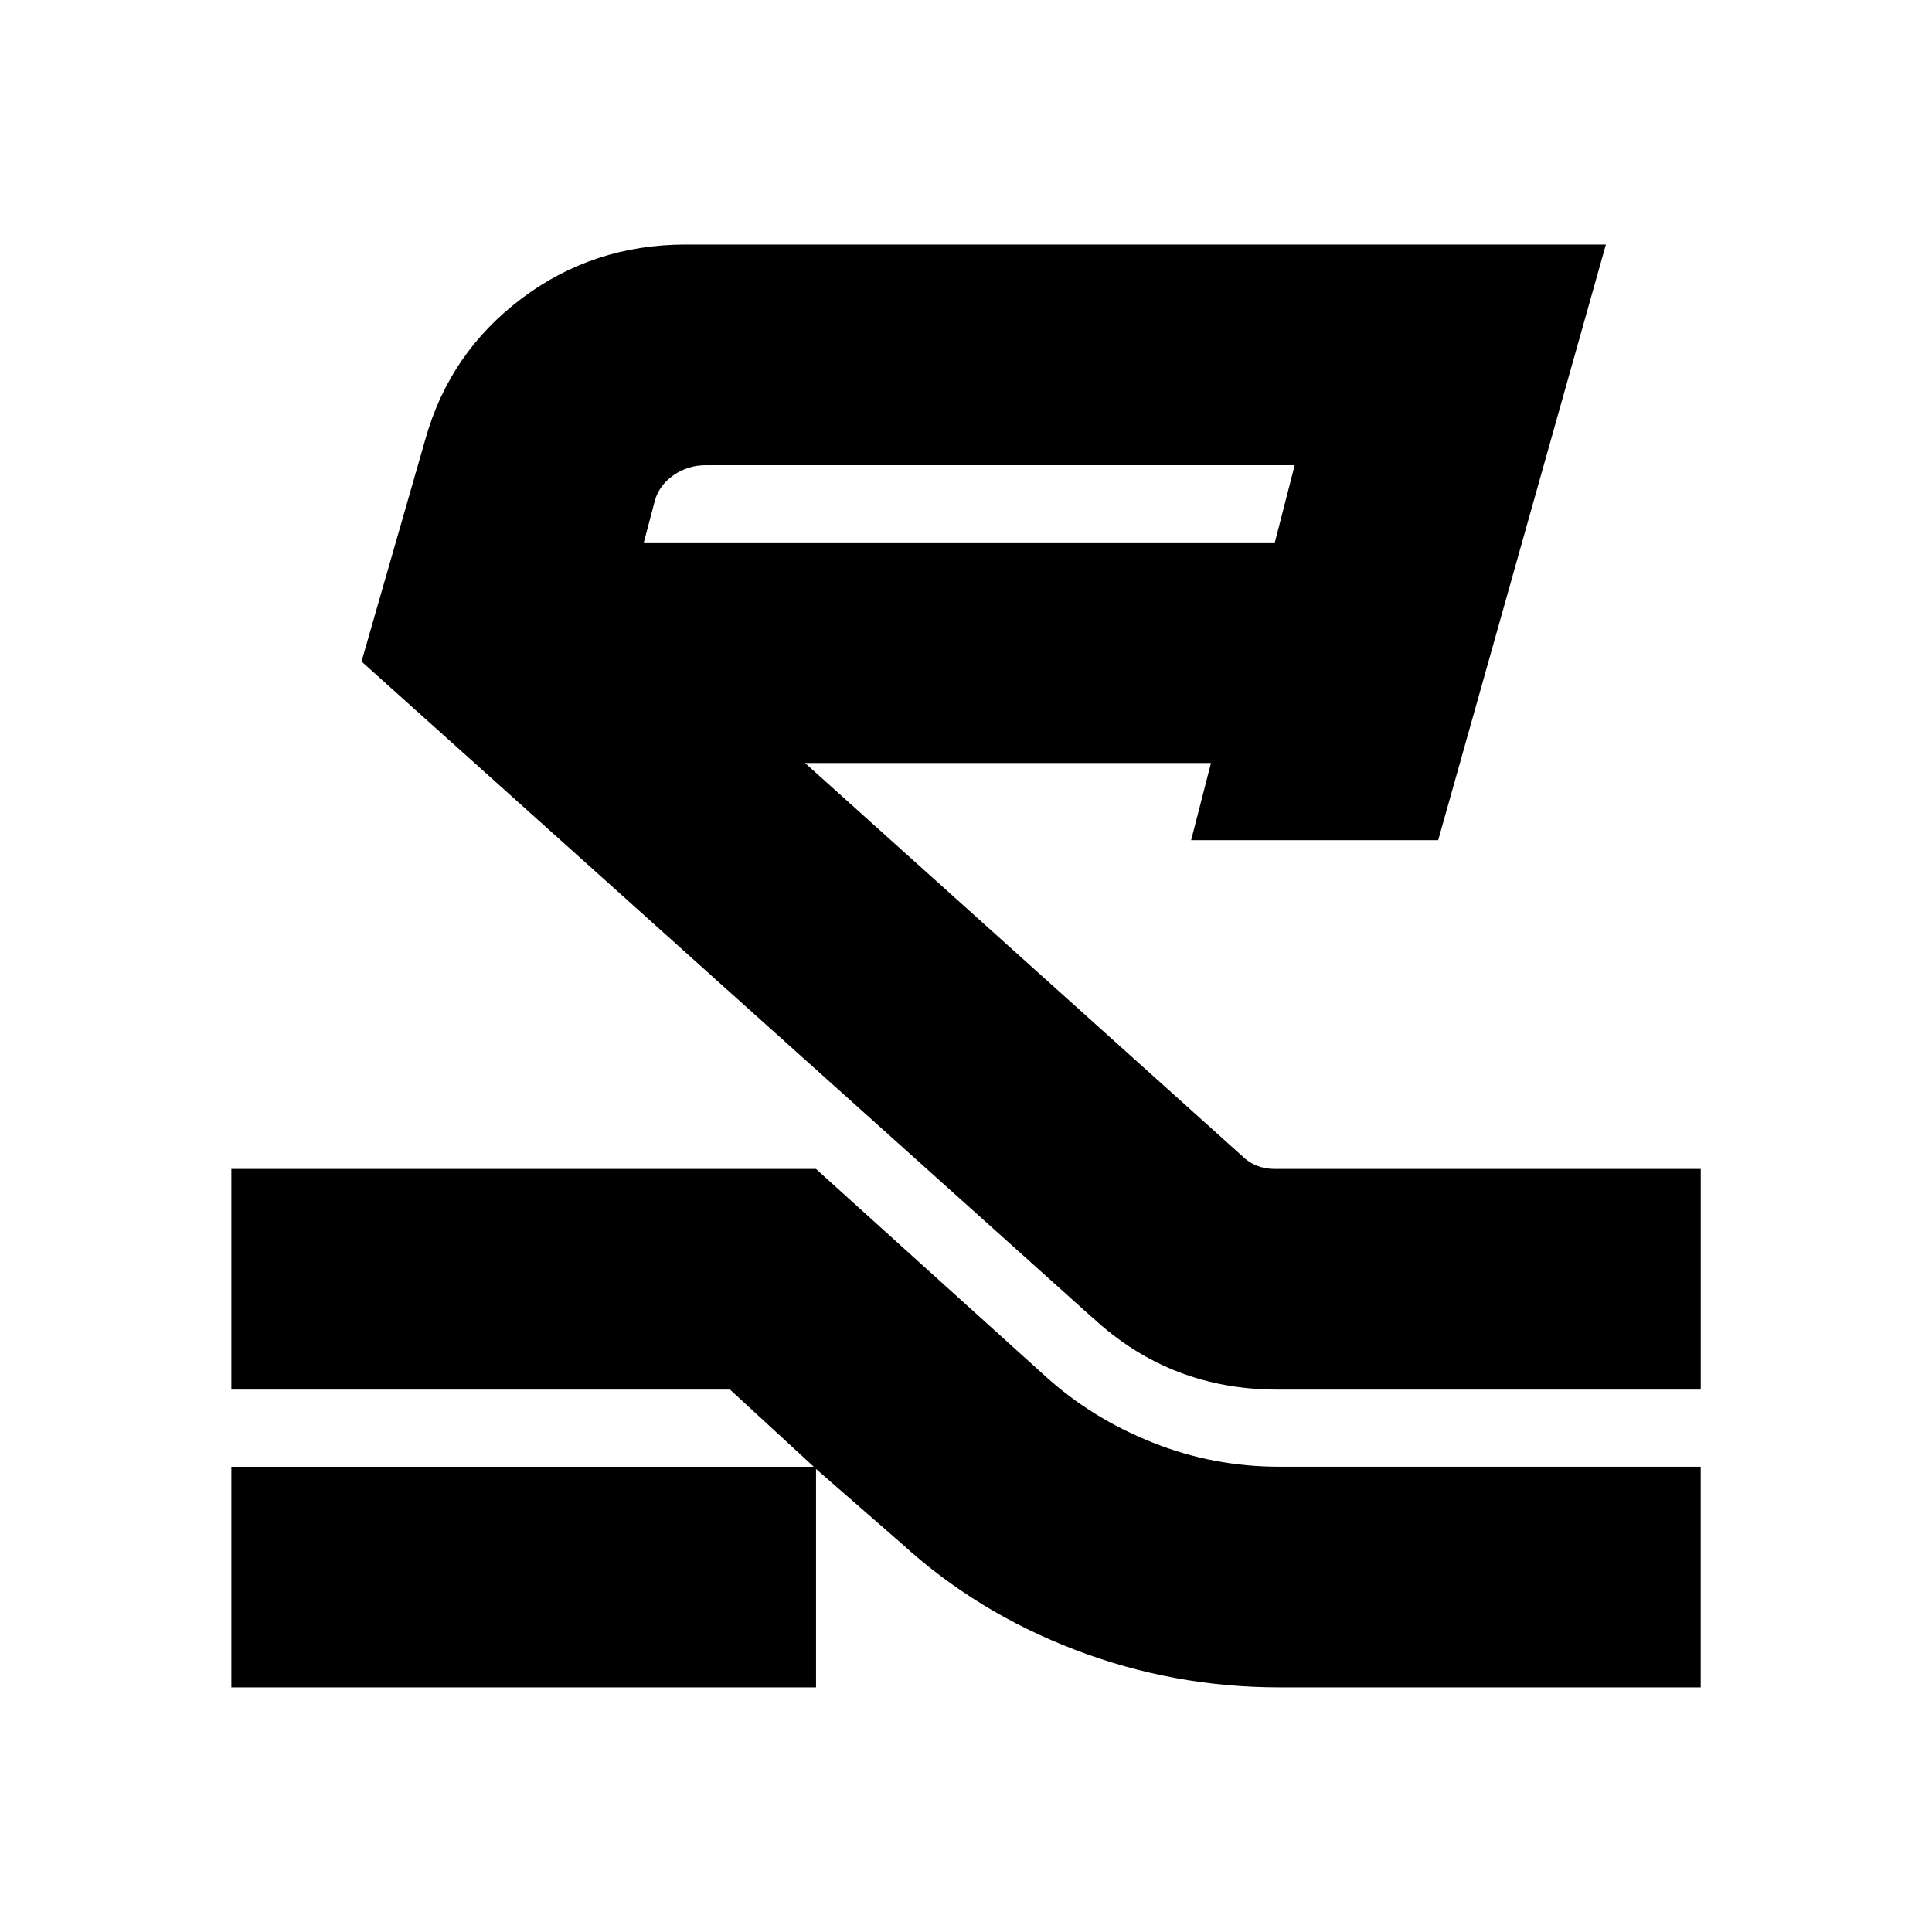 <?xml version="1.0" encoding="UTF-8"?>
<svg id="Layer_1" data-name="Layer 1" xmlns="http://www.w3.org/2000/svg" viewBox="0 0 400 400">
  <path d="M47.9,303.68h120.59l-17.35-15.98H47.9v-45.68h121.04l47.51,42.93c6.39,5.79,13.77,10.36,22.15,13.7,8.38,3.36,17.13,5.02,26.27,5.02h87.24v45.68h-87.24c-14.61,0-28.71-2.58-42.25-7.76-13.56-5.18-25.51-12.48-35.86-21.93l-17.81-15.53v45.22H47.9v-45.68ZM226.49,273.08L74.85,136.96l13.25-46.13c3.35-11.88,9.97-21.54,19.87-29.01,9.89-7.46,21.24-11.19,34.03-11.19h190.48l-34.72,123.32h-51.15l4.11-15.98h-84.05l90.44,81.31c1.83,1.82,4.11,2.74,6.85,2.74h88.16v45.68h-87.7c-14.61,0-27.25-4.87-37.91-14.62ZM263.94,112.3l4.11-15.98h-121.95c-2.44,0-4.65.68-6.63,2.05-1.98,1.38-3.27,3.13-3.88,5.25l-2.29,8.68h130.63Z"/>
</svg>